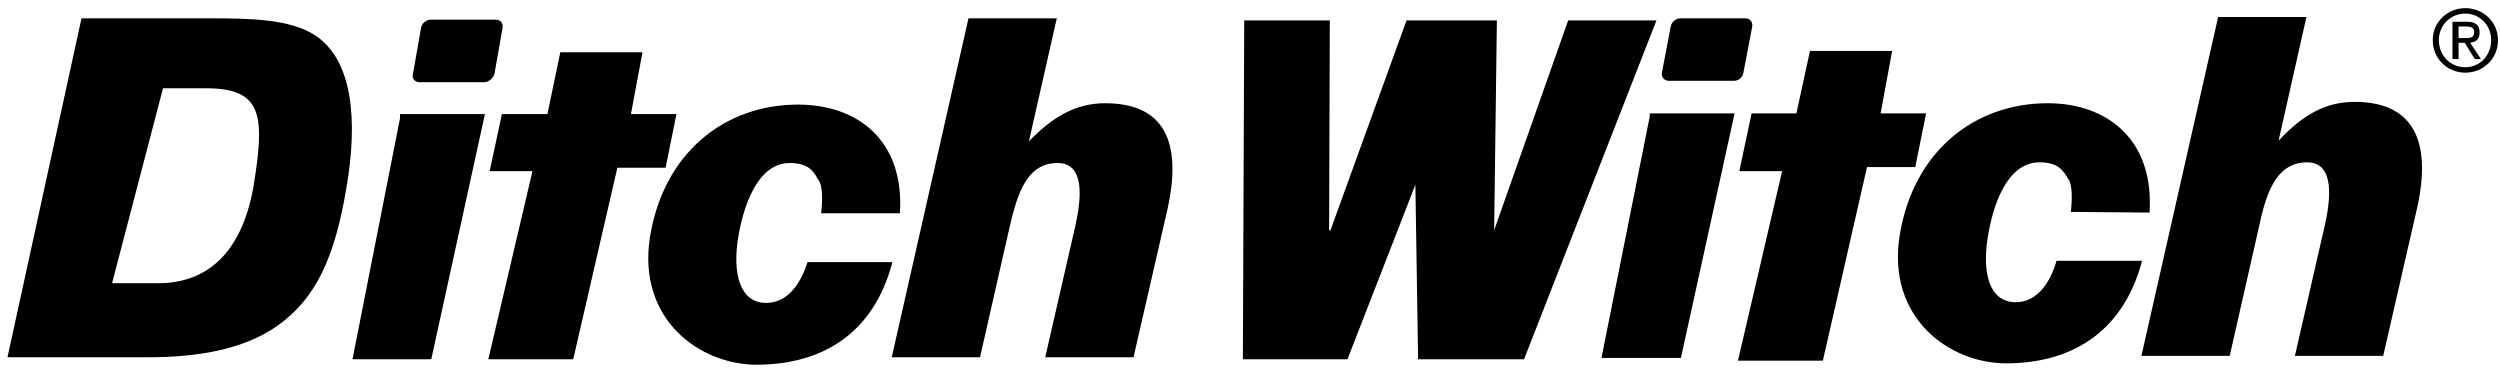 <?xml version="1.0" encoding="UTF-8"?>
<!DOCTYPE svg PUBLIC "-//W3C//DTD SVG 1.1//EN" "http://www.w3.org/Graphics/SVG/1.1/DTD/svg11.dtd">
<!-- Creator: CorelDRAW X7 -->
<svg xmlns="http://www.w3.org/2000/svg" xml:space="preserve" width="3.681in" height="0.542in" version="1.1" style="shape-rendering:geometricPrecision; text-rendering:geometricPrecision; image-rendering:optimizeQuality; fill-rule:evenodd; clip-rule:evenodd"
viewBox="0 0 3681 542"
 xmlns:xlink="http://www.w3.org/1999/xlink">
 <defs>
  <style type="text/css">
   <![CDATA[
    .fil0 {fill:black;fill-rule:nonzero}
   ]]>
  </style>
 </defs>
 <g id="Layer_x0020_1">
  <path class="fil0" d="M240 130l64 0c84,0 86,42 69,146 -17,94 -66,141 -140,141l-68 0 75 -287zm-21 396l0 0c71,0 139,-11 189,-46 58,-41 85,-102 102,-203 17,-99 10,-188 -46,-225 -37,-24 -95,-25 -156,-25l-188 0 -109 499 208 0z"/>
  <path class="fil0" d="M1209 314c2,-16 3,-40 -4,-49 -6,-10 -12,-25 -42,-25 -49,0 -69,67 -76,109 -9,55 3,97 41,97 34,0 52,-32 61,-60l125 0c-29,110 -109,151 -200,151 -83,0 -176,-66 -157,-188 20,-124 110,-195 218,-195 88,0 157,53 150,160l-116 0z"/>
  <path class="fil0" d="M1426 27l130 0 -41 181c35,-36 69,-56 112,-56 87,0 114,56 92,156l-50 218 -130 0 44 -192c8,-36 17,-94 -26,-94 -49,0 -61,54 -72,101l-42 185 -130 0 113 -499z"/>
  <polygon class="fil0" points="2200,339 2309,30 2439,30 2244,529 2088,529 2084,272 1984,529 1830,529 1832,30 1958,30 1957,339 1959,339 2071,30 2204,30 "/>
  <polygon class="fil0" points="739,168 806,168 825,77 946,77 929,168 996,168 980,247 909,247 844,529 719,529 784,252 721,252 "/>
  <polygon class="fil0" points="589,168 714,168 635,529 519,529 589,174 "/>
  <path class="fil0" d="M728 109c-2,6 -8,12 -15,12l-96 0c-6,0 -11,-6 -9,-12l12 -68c1,-7 8,-12 14,-12l96 0c7,0 11,5 10,12l-12 68z"/>
  <path class="fil0" d="M3049 312c2,-16 3,-40 -4,-49 -6,-9 -12,-24 -42,-24 -49,0 -69,66 -76,109 -9,54 2,97 41,97 33,0 52,-32 60,-61l126 0c-29,110 -110,151 -200,151 -83,0 -176,-66 -157,-188 20,-124 110,-195 218,-195 87,0 157,53 150,161l-116 -1z"/>
  <path class="fil0" d="M3266 25l130 0 -41 182c35,-37 68,-57 112,-57 86,0 114,57 92,156l-50 218 -130 0 44 -192c8,-36 16,-93 -26,-93 -49,0 -62,53 -72,100l-42 185 -130 0 113 -499z"/>
  <polygon class="fil0" points="2579,167 2645,167 2665,75 2786,75 2769,167 2836,167 2820,246 2749,246 2684,531 2559,531 2624,252 2561,252 "/>
  <polygon class="fil0" points="2429,167 2554,167 2475,527 2358,527 2429,172 "/>
  <path class="fil0" d="M2567 107c-1,7 -7,12 -14,12l-96 0c-6,0 -11,-5 -10,-12l13 -68c1,-6 7,-12 14,-12l96 0c7,0 11,6 10,12l-13 68z"/>
  <path class="fil0" d="M3591 59c0,-22 17,-39 39,-39 21,0 38,17 38,39 0,23 -17,40 -38,40 -22,0 -39,-17 -39,-40zm39 48l0 0c26,0 48,-20 48,-48 0,-27 -22,-47 -48,-47 -26,0 -48,20 -48,47 0,28 22,48 48,48zm-10 -44l0 0 9 0 15 24 9 0 -16 -24c8,-1 14,-5 14,-15 0,-11 -6,-16 -19,-16l-21 0 0 55 9 0 0 -24zm0 -7l0 0 0 -17 11 0c6,0 12,1 12,8 0,9 -6,9 -13,9l-10 0z"/>
 </g>
</svg>
